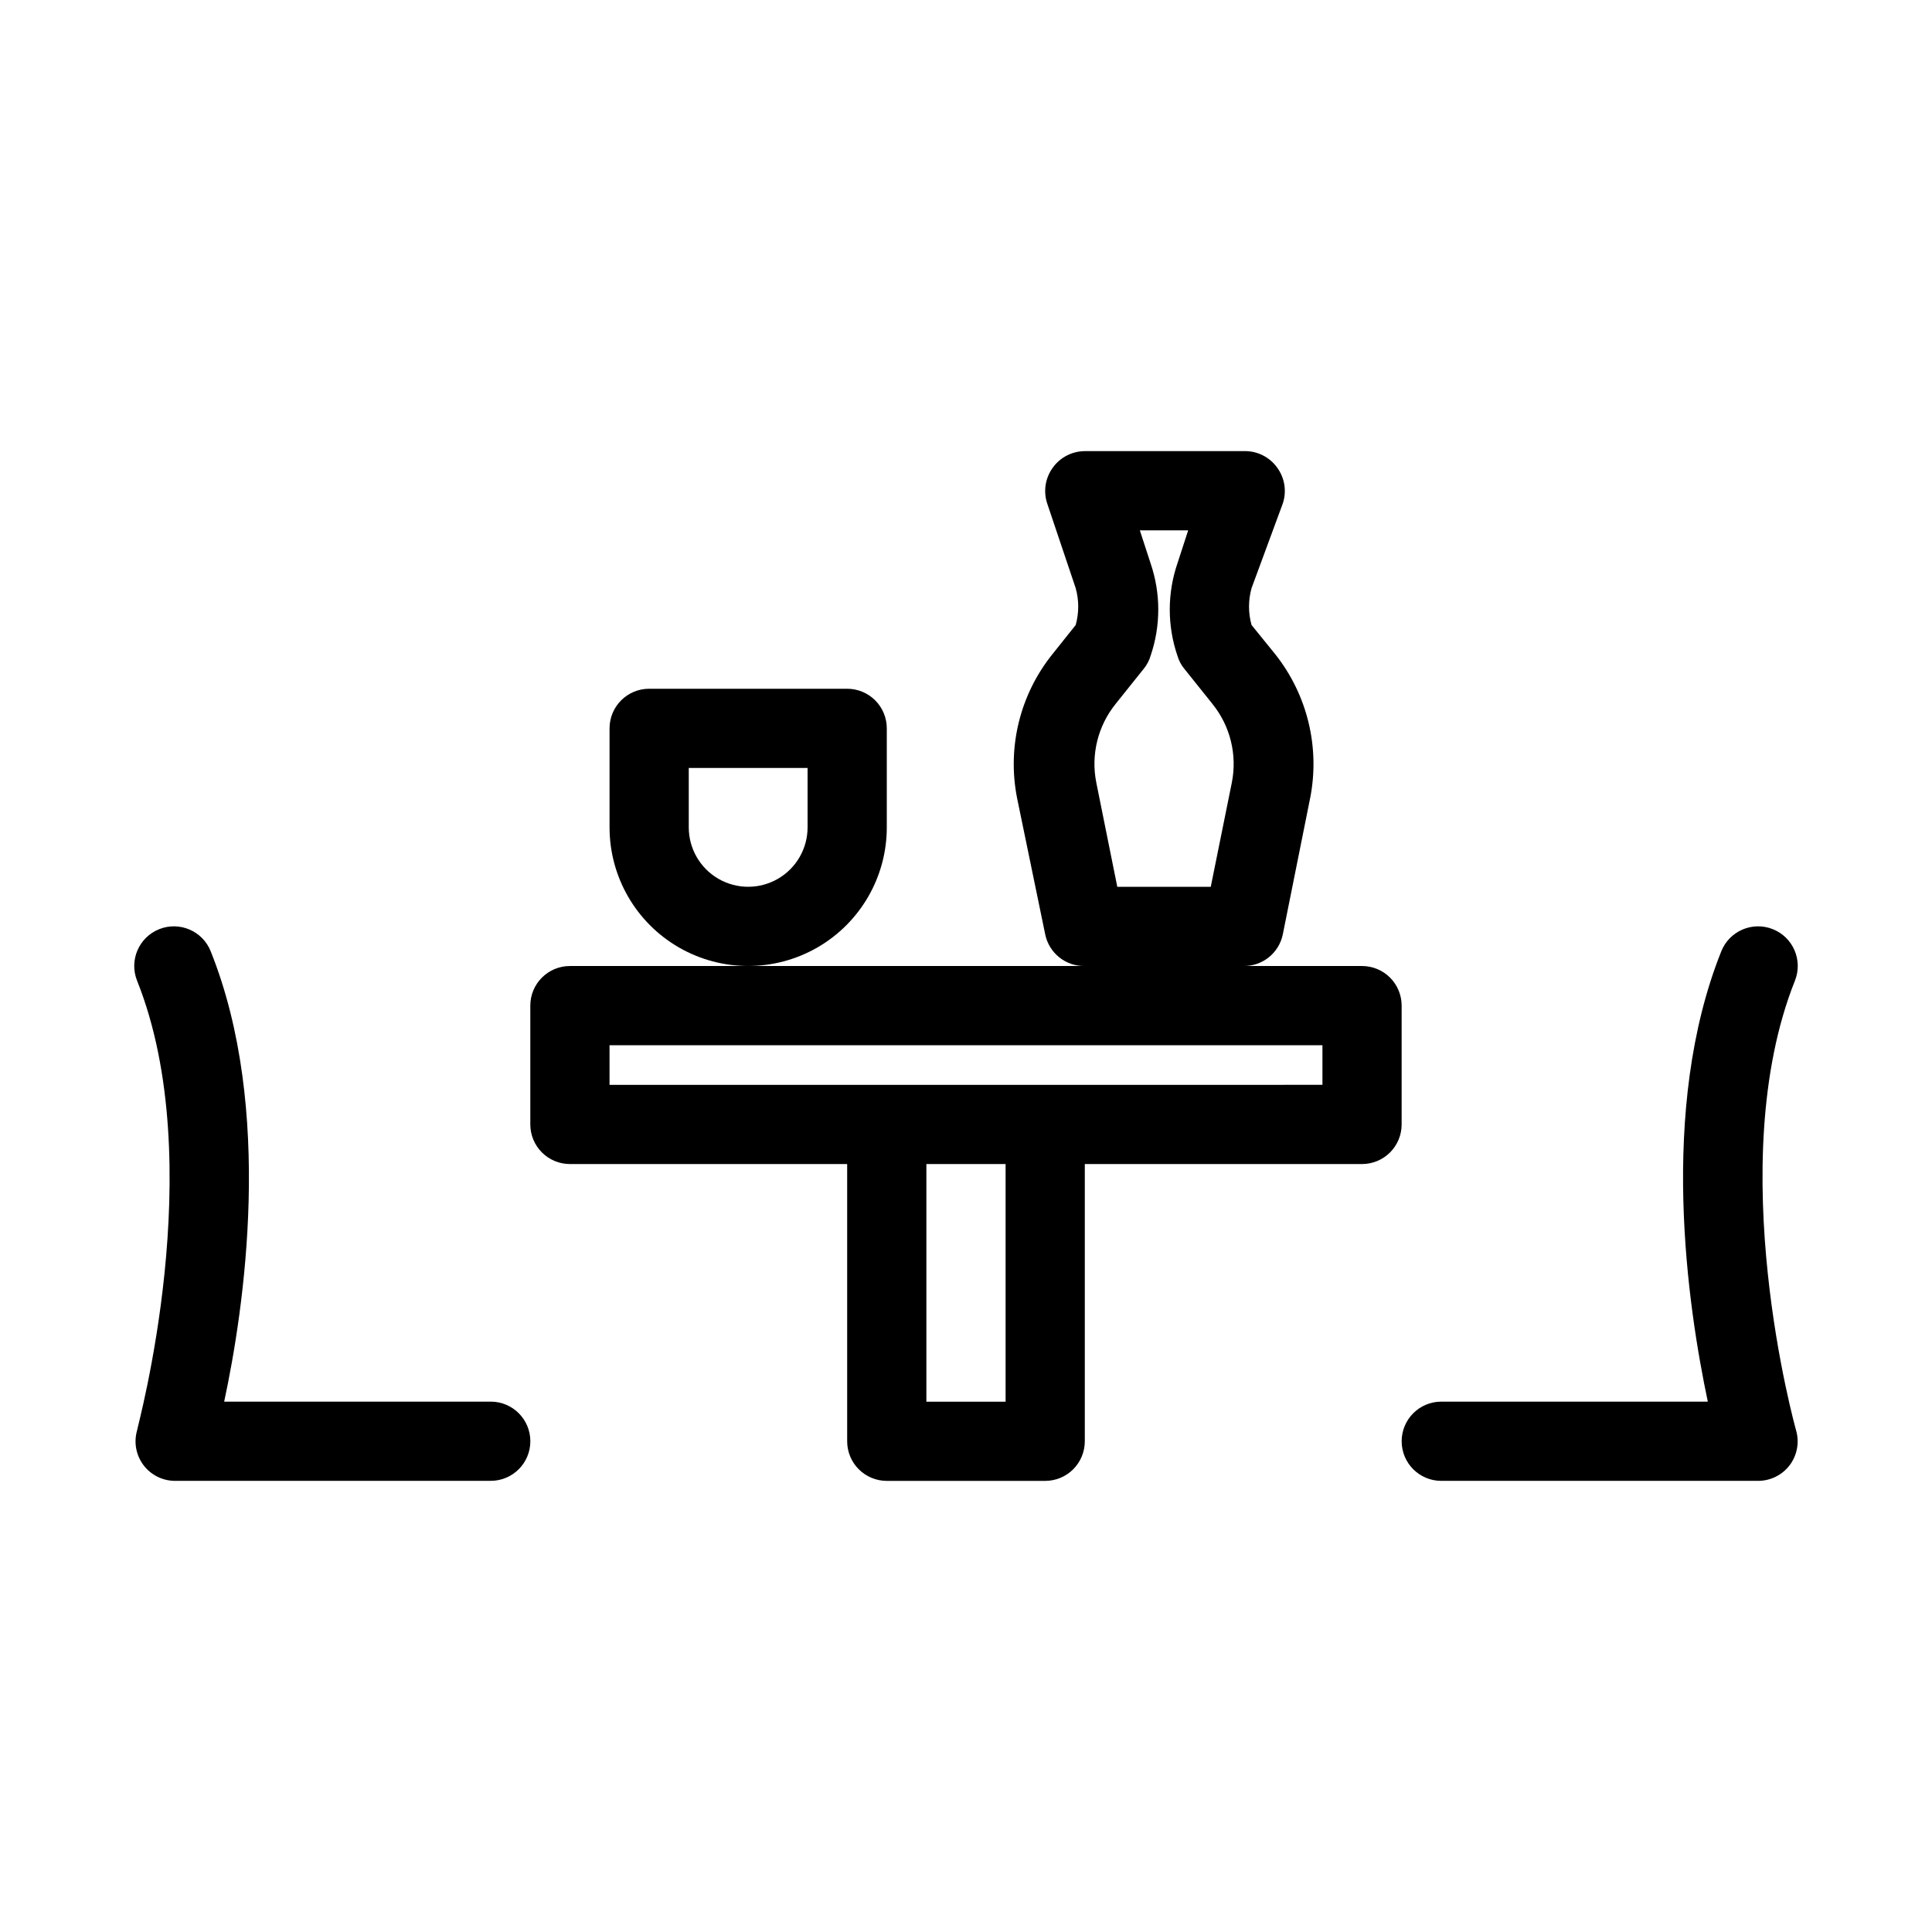 <?xml version="1.0" encoding="UTF-8"?>
<!-- Uploaded to: SVG Repo, www.svgrepo.com, Generator: SVG Repo Mixer Tools -->
<svg fill="#000000" width="800px" height="800px" version="1.1" viewBox="144 144 512 512" xmlns="http://www.w3.org/2000/svg">
 <g>
  <path d="m515.45 410.5c0-2.785-1.105-5.453-3.074-7.422-1.965-1.969-4.637-3.074-7.422-3.074h-31.484c5.066 0.102 9.48-3.434 10.492-8.398l7.242-36.105h0.004c2.641-13.441-0.734-27.363-9.238-38.102l-6.297-7.766c-0.891-3.195-0.891-6.57 0-9.762l8.289-22.461c1.059-3.203 0.512-6.719-1.469-9.449-2.062-2.906-5.465-4.566-9.023-4.406h-41.984c-3.379 0.016-6.543 1.656-8.504 4.406-1.977 2.731-2.523 6.246-1.469 9.449l7.559 22.461c0.891 3.191 0.891 6.566 0 9.762l-6.191 7.766h-0.004c-8.582 10.699-12 24.645-9.34 38.102l7.453 36.105c1.012 4.965 5.426 8.5 10.496 8.398h-136.45c-5.797 0-10.496 4.699-10.496 10.496v31.488c0 2.781 1.105 5.453 3.074 7.422 1.969 1.965 4.637 3.074 7.422 3.074h73.473v73.473-0.004c0 2.785 1.105 5.457 3.074 7.422 1.969 1.969 4.637 3.074 7.422 3.074h41.984c2.781 0 5.453-1.105 7.422-3.074 1.965-1.965 3.074-4.637 3.074-7.422v-73.469h73.473-0.004c2.785 0 5.457-1.109 7.422-3.074 1.969-1.969 3.074-4.641 3.074-7.422zm-75.781-79.98 7.559-9.445v-0.004c0.762-0.965 1.332-2.07 1.68-3.25 2.727-7.961 2.727-16.602 0-24.562l-2.836-8.711h12.805l-2.832 8.711c-2.727 7.961-2.727 16.602 0 24.562 0.348 1.18 0.918 2.285 1.68 3.25l7.559 9.445v0.004c4.766 5.875 6.652 13.578 5.141 20.992l-5.562 27.5h-24.77l-5.562-27.605c-1.48-7.383 0.406-15.039 5.141-20.887zm-29.176 184.94h-20.992v-62.973h20.992zm83.969-83.969-188.93 0.004v-10.496h188.93z"/>
  <path d="m379.01 363.26v-26.238c0-2.785-1.105-5.453-3.074-7.422s-4.641-3.074-7.422-3.074h-52.48c-5.797 0-10.496 4.699-10.496 10.496v26.238c0 13.125 7 25.254 18.367 31.816 11.367 6.562 25.371 6.562 36.734 0 11.367-6.562 18.371-18.691 18.371-31.816zm-20.992 0c0 5.625-3.004 10.824-7.875 13.637s-10.871 2.812-15.742 0c-4.871-2.812-7.871-8.012-7.871-13.637v-15.742h31.488z"/>
  <path d="m619.68 403.88c2.144-5.391-0.484-11.5-5.879-13.645-5.391-2.144-11.5 0.484-13.645 5.875-16.793 41.984-8.816 94.465-3.57 119.34h-70.637c-5.797 0-10.496 4.699-10.496 10.496s4.699 10.496 10.496 10.496h83.969c3.305 0 6.414-1.555 8.398-4.195 1.949-2.617 2.57-5.992 1.68-9.133-0.211-0.734-19.734-70.637-0.316-119.23z"/>
  <path d="m274.05 515.45h-70.641c5.246-24.457 13.227-77.461-3.57-119.34h0.004c-2.144-5.391-8.254-8.02-13.645-5.875-5.391 2.144-8.023 8.254-5.879 13.645 19.418 48.492 0 118.5 0 119.23-0.891 3.141-0.27 6.516 1.68 9.133 1.914 2.555 4.891 4.102 8.082 4.195h83.969c5.797 0 10.496-4.699 10.496-10.496s-4.699-10.496-10.496-10.496z"/>
 </g>
</svg>
